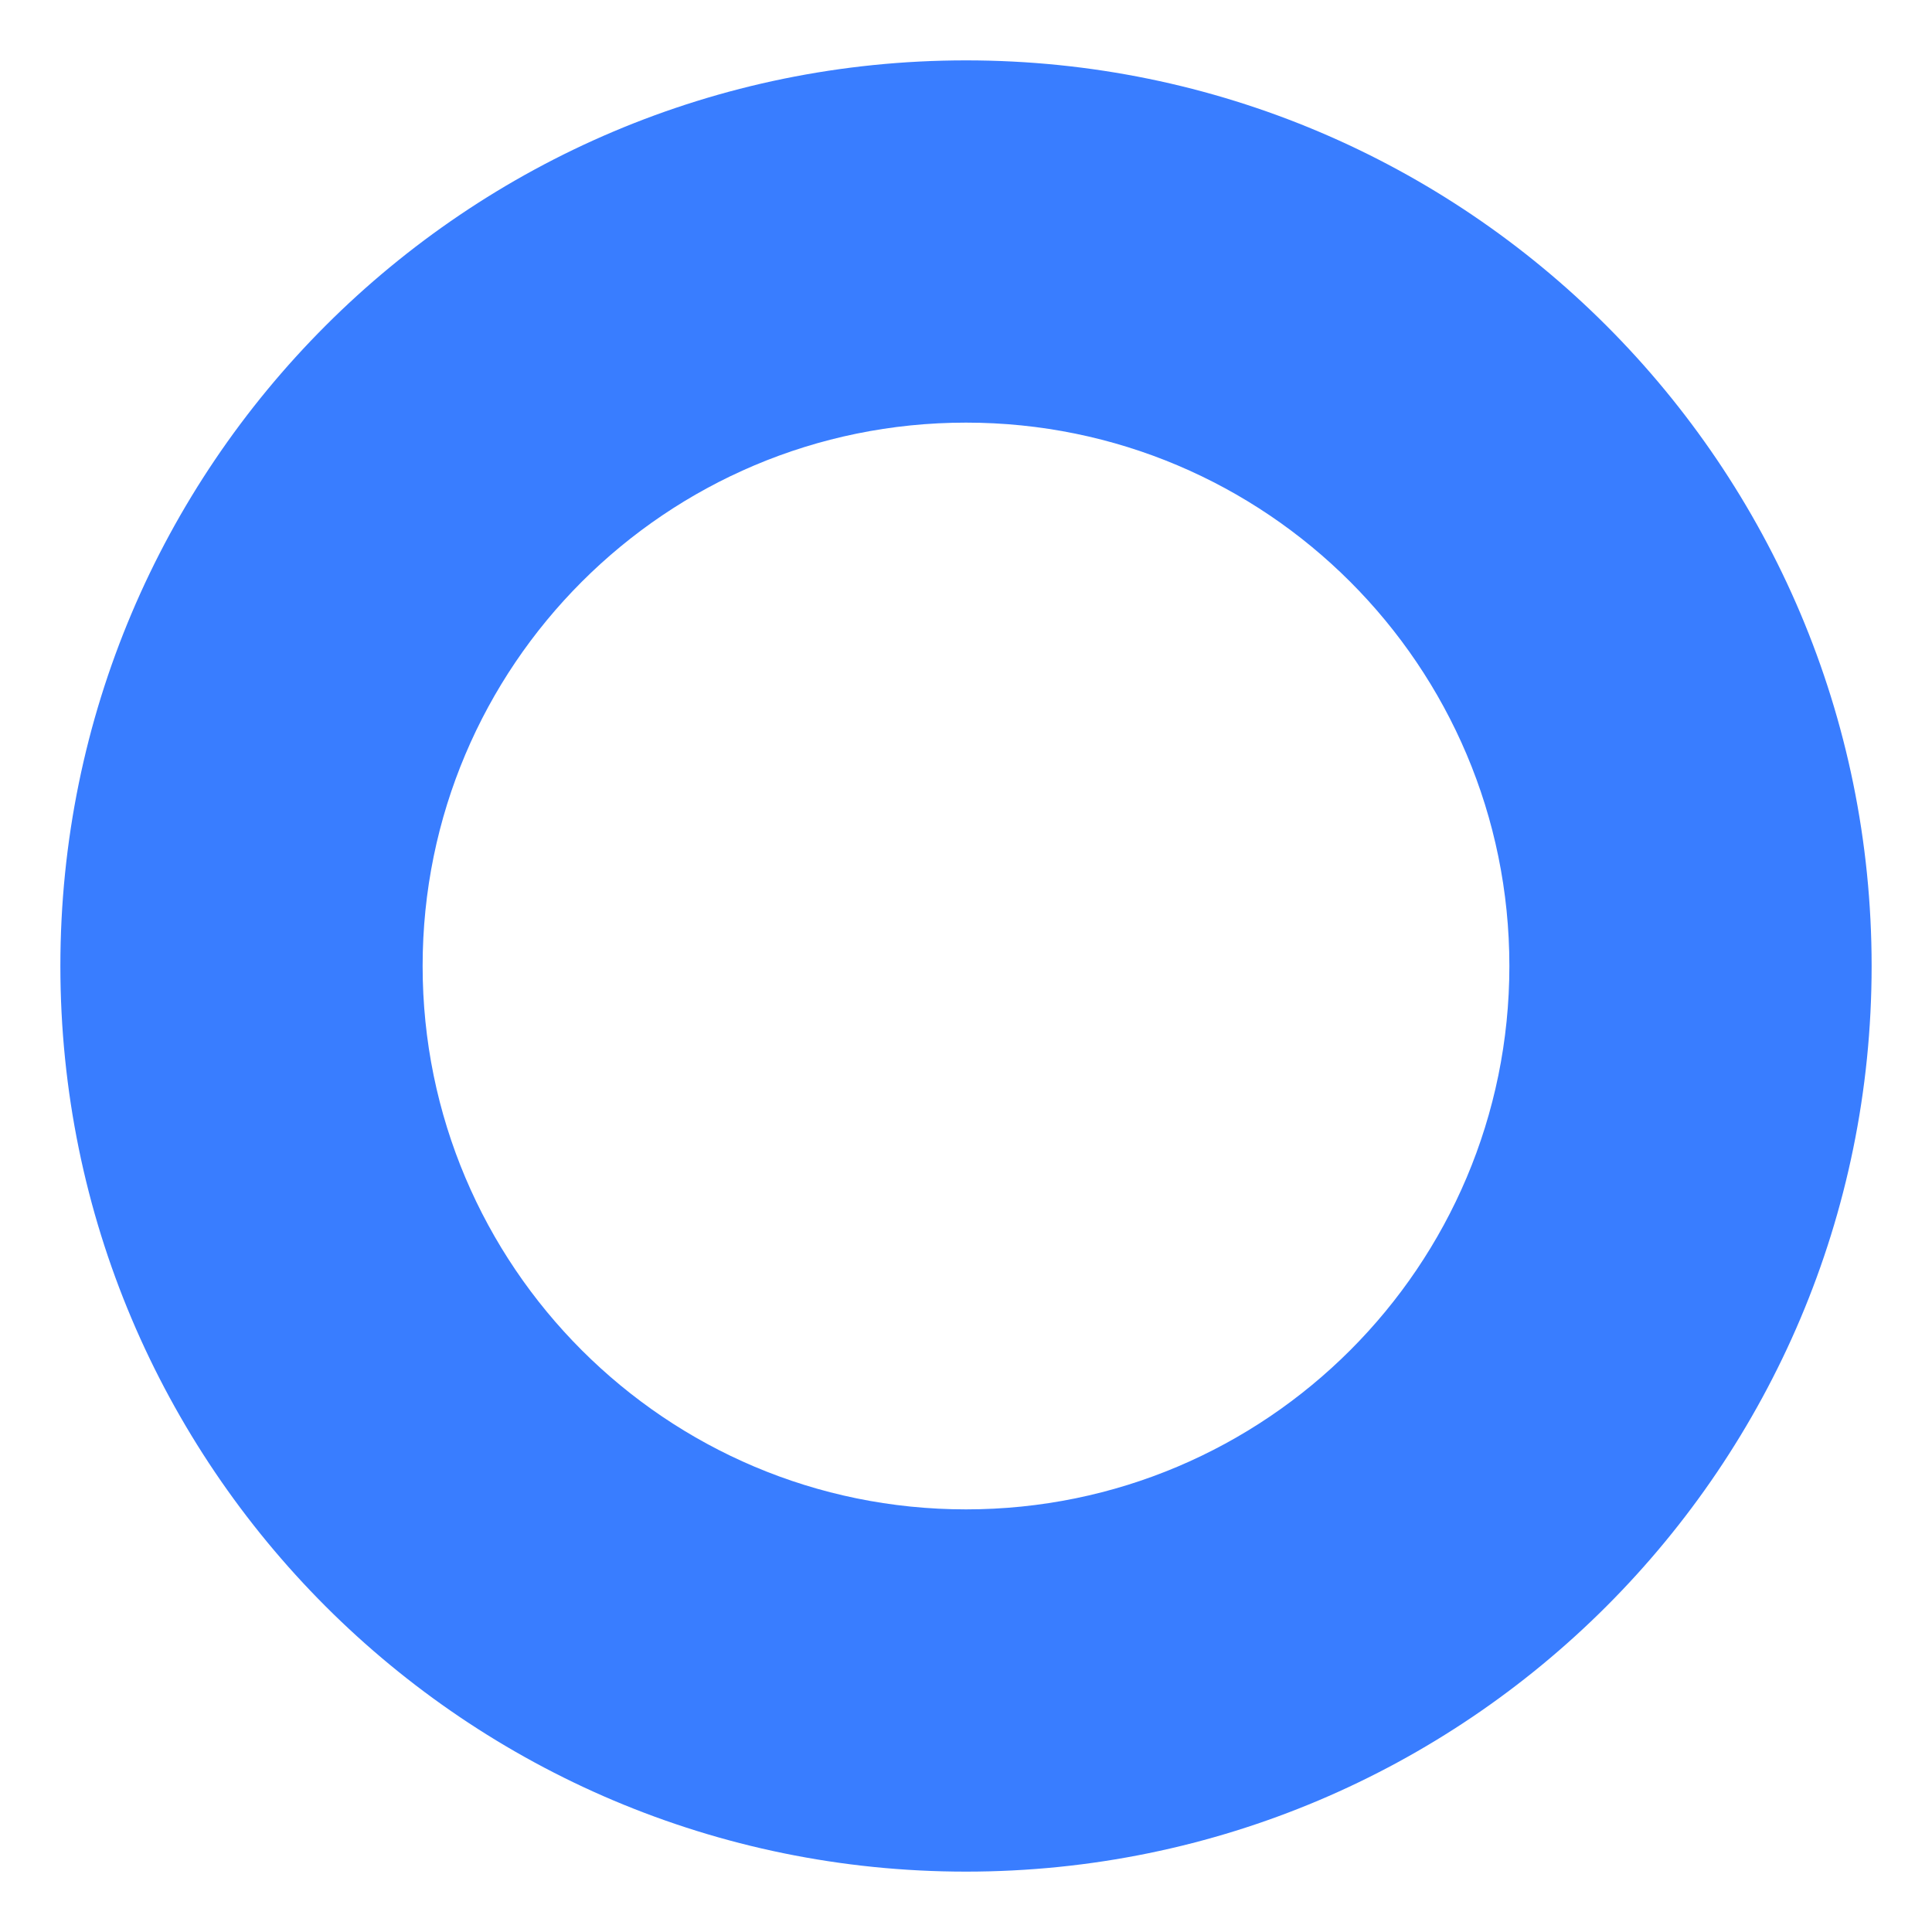 <?xml version="1.0" encoding="UTF-8"?> <svg xmlns="http://www.w3.org/2000/svg" width="200" height="200" viewBox="0 0 200 200" fill="none"><path fill-rule="evenodd" clip-rule="evenodd" d="M156.25 100C156.25 68.934 131.066 43.75 100 43.75C68.934 43.75 43.75 68.934 43.75 100C43.75 131.066 68.934 156.25 100 156.25C131.066 156.25 156.25 131.066 156.25 100ZM193.75 100C193.75 48.223 151.777 6.25 100 6.25C48.223 6.25 6.25 48.223 6.25 100C6.25 151.777 48.223 193.75 100 193.75C151.777 193.75 193.75 151.777 193.75 100Z" fill="#397DFF"></path></svg> 